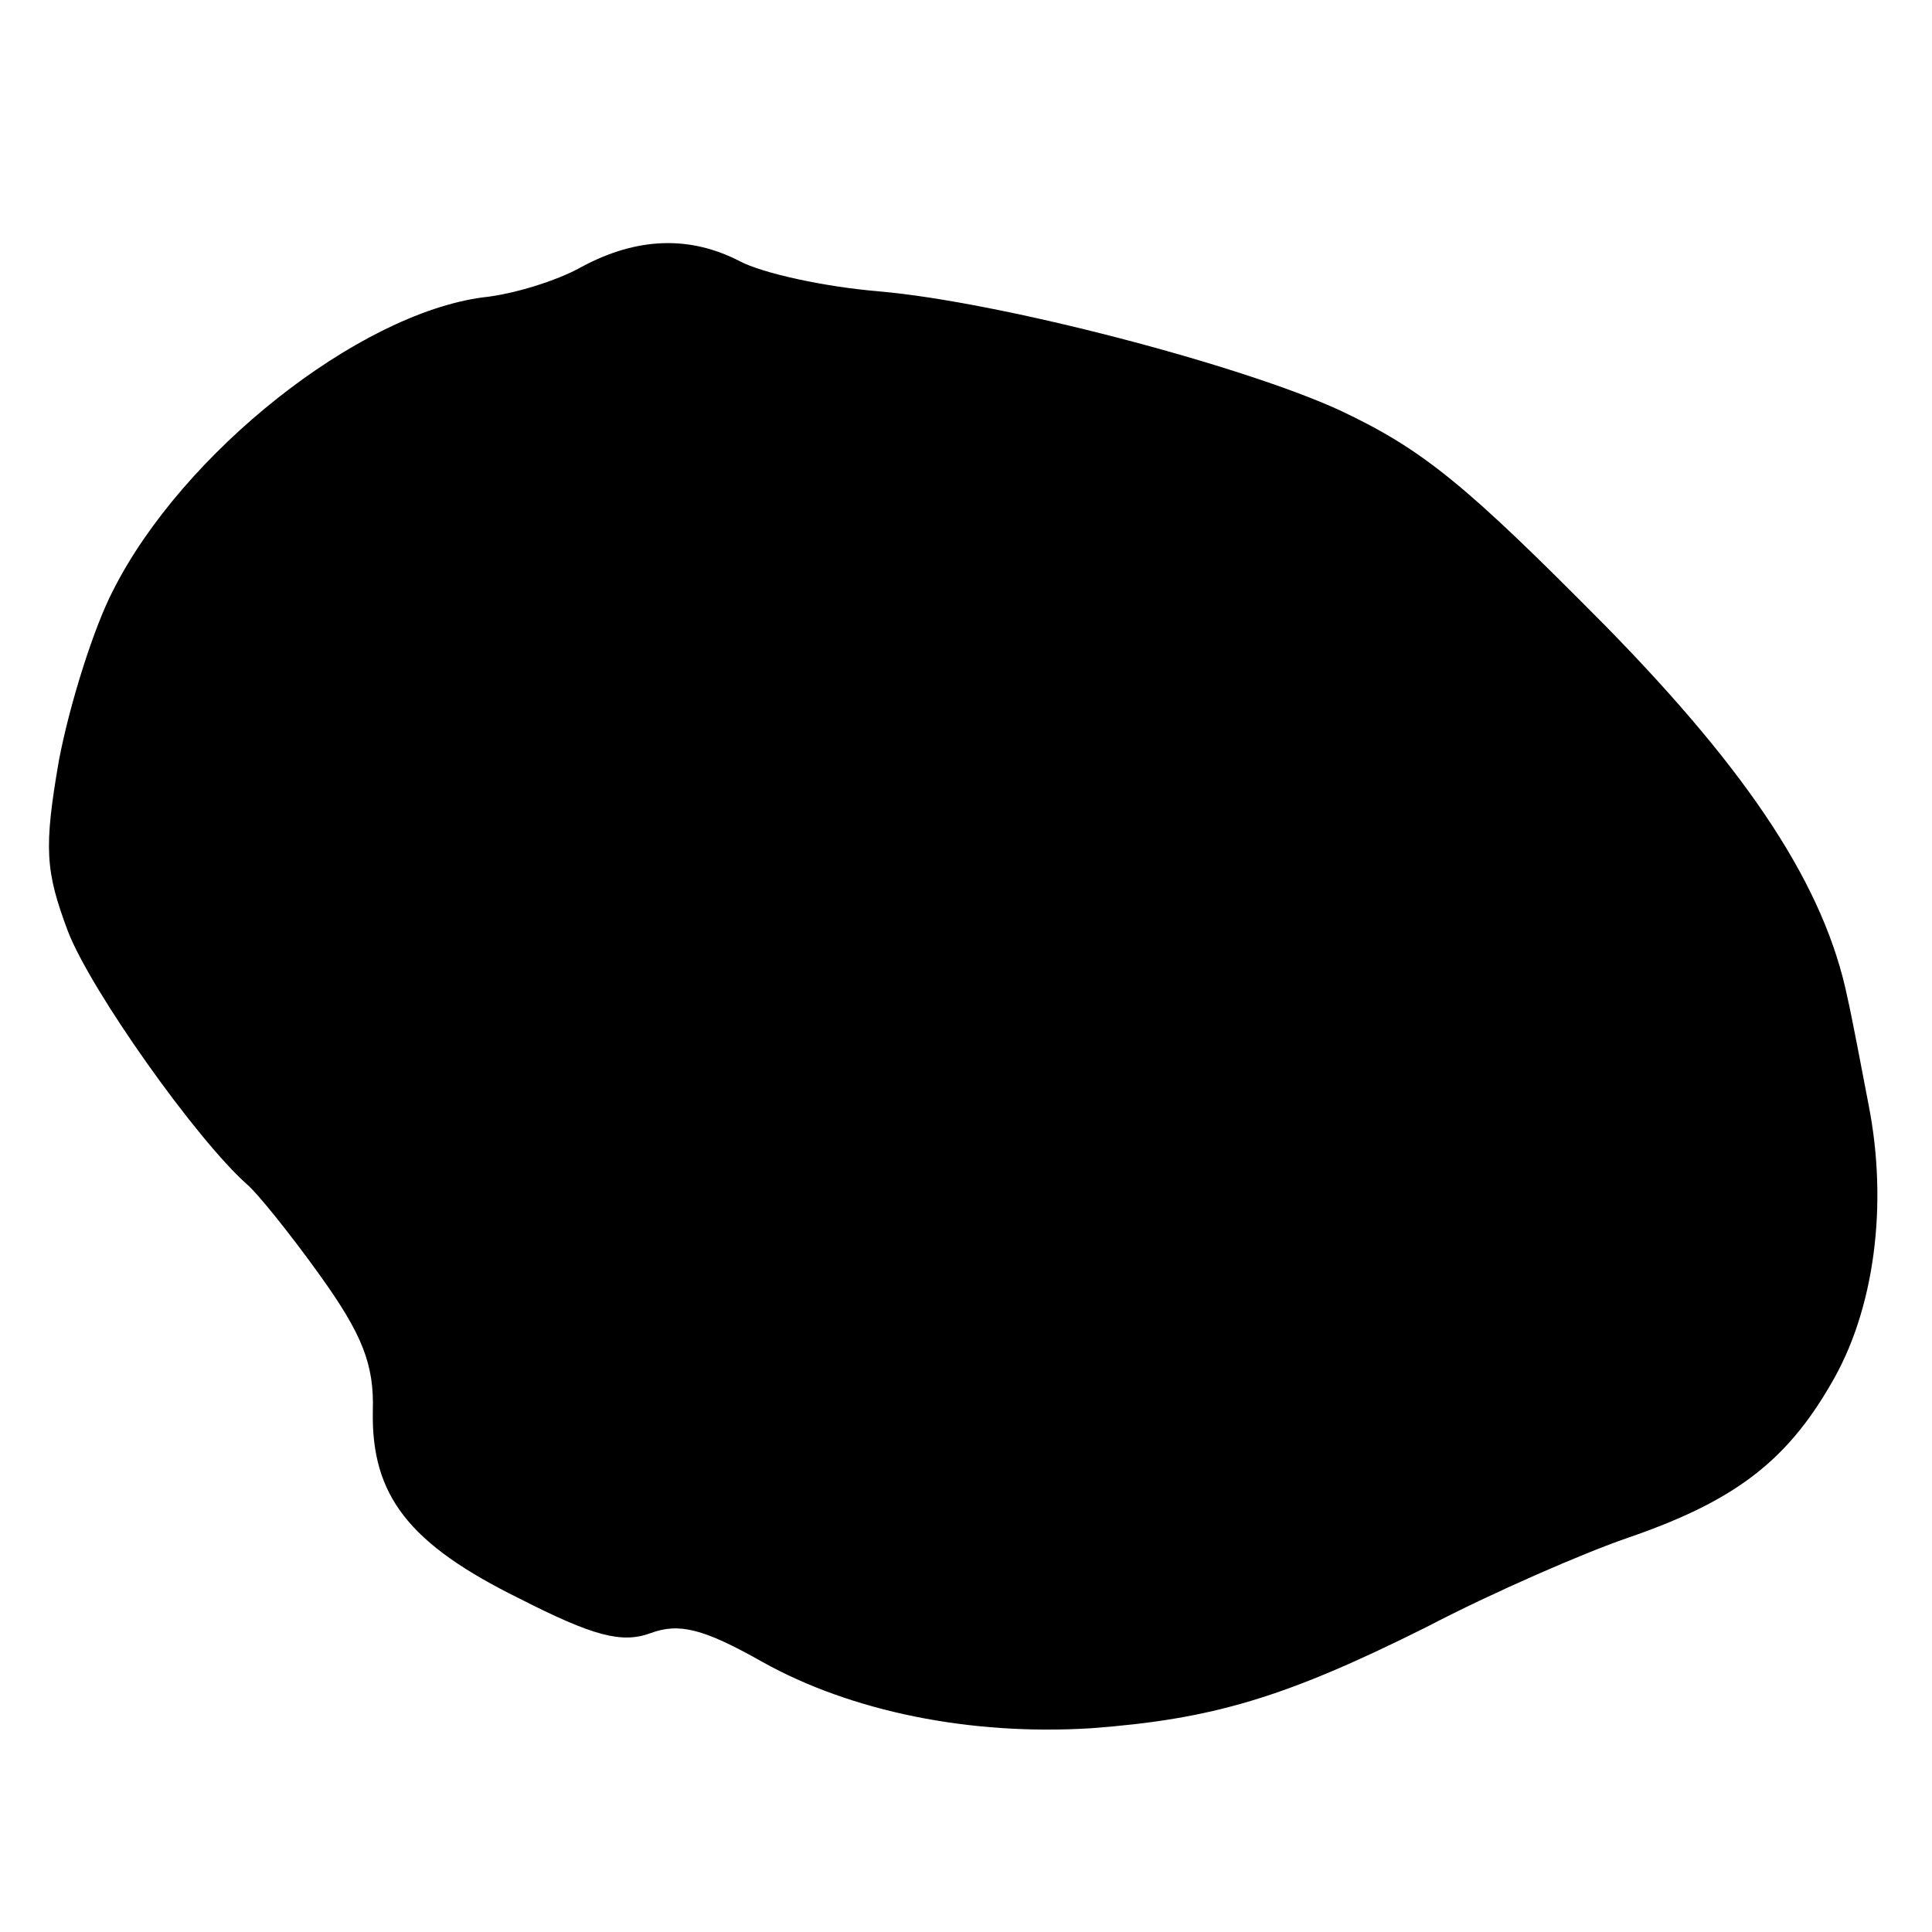 <?xml version="1.0" standalone="no"?>
<!DOCTYPE svg PUBLIC "-//W3C//DTD SVG 20010904//EN"
 "http://www.w3.org/TR/2001/REC-SVG-20010904/DTD/svg10.dtd">
<svg version="1.0" xmlns="http://www.w3.org/2000/svg"
 width="128pt" height="128pt" viewBox="0 0 128 128"
 preserveAspectRatio="xMidYMid meet">
<g transform="translate(0,128) scale(0.1,-0.1)"
fill="#000000" stroke="none">
<path d="M385 1103 c-16 -9 -45 -18 -65 -20 -83 -11 -199 -103 -245 -194 -13
-25 -29 -76 -36 -113 -10 -58 -9 -73 6 -113 15 -39 85 -138 119 -168 6 -5 28
-32 48 -60 28 -39 36 -59 35 -90 -1 -56 24 -88 97 -124 49 -25 68 -30 87 -23
19 7 35 3 74 -19 59 -33 138 -49 218 -44 80 6 128 20 222 67 44 23 104 49 133
59 70 24 105 50 135 102 29 49 38 119 25 185 -5 26 -11 58 -14 71 -15 73 -64
148 -160 246 -93 94 -121 117 -176 143 -65 30 -225 72 -306 79 -36 3 -77 12
-92 20 -33 17 -68 16 -105 -4z"/>
</g>
</svg>
